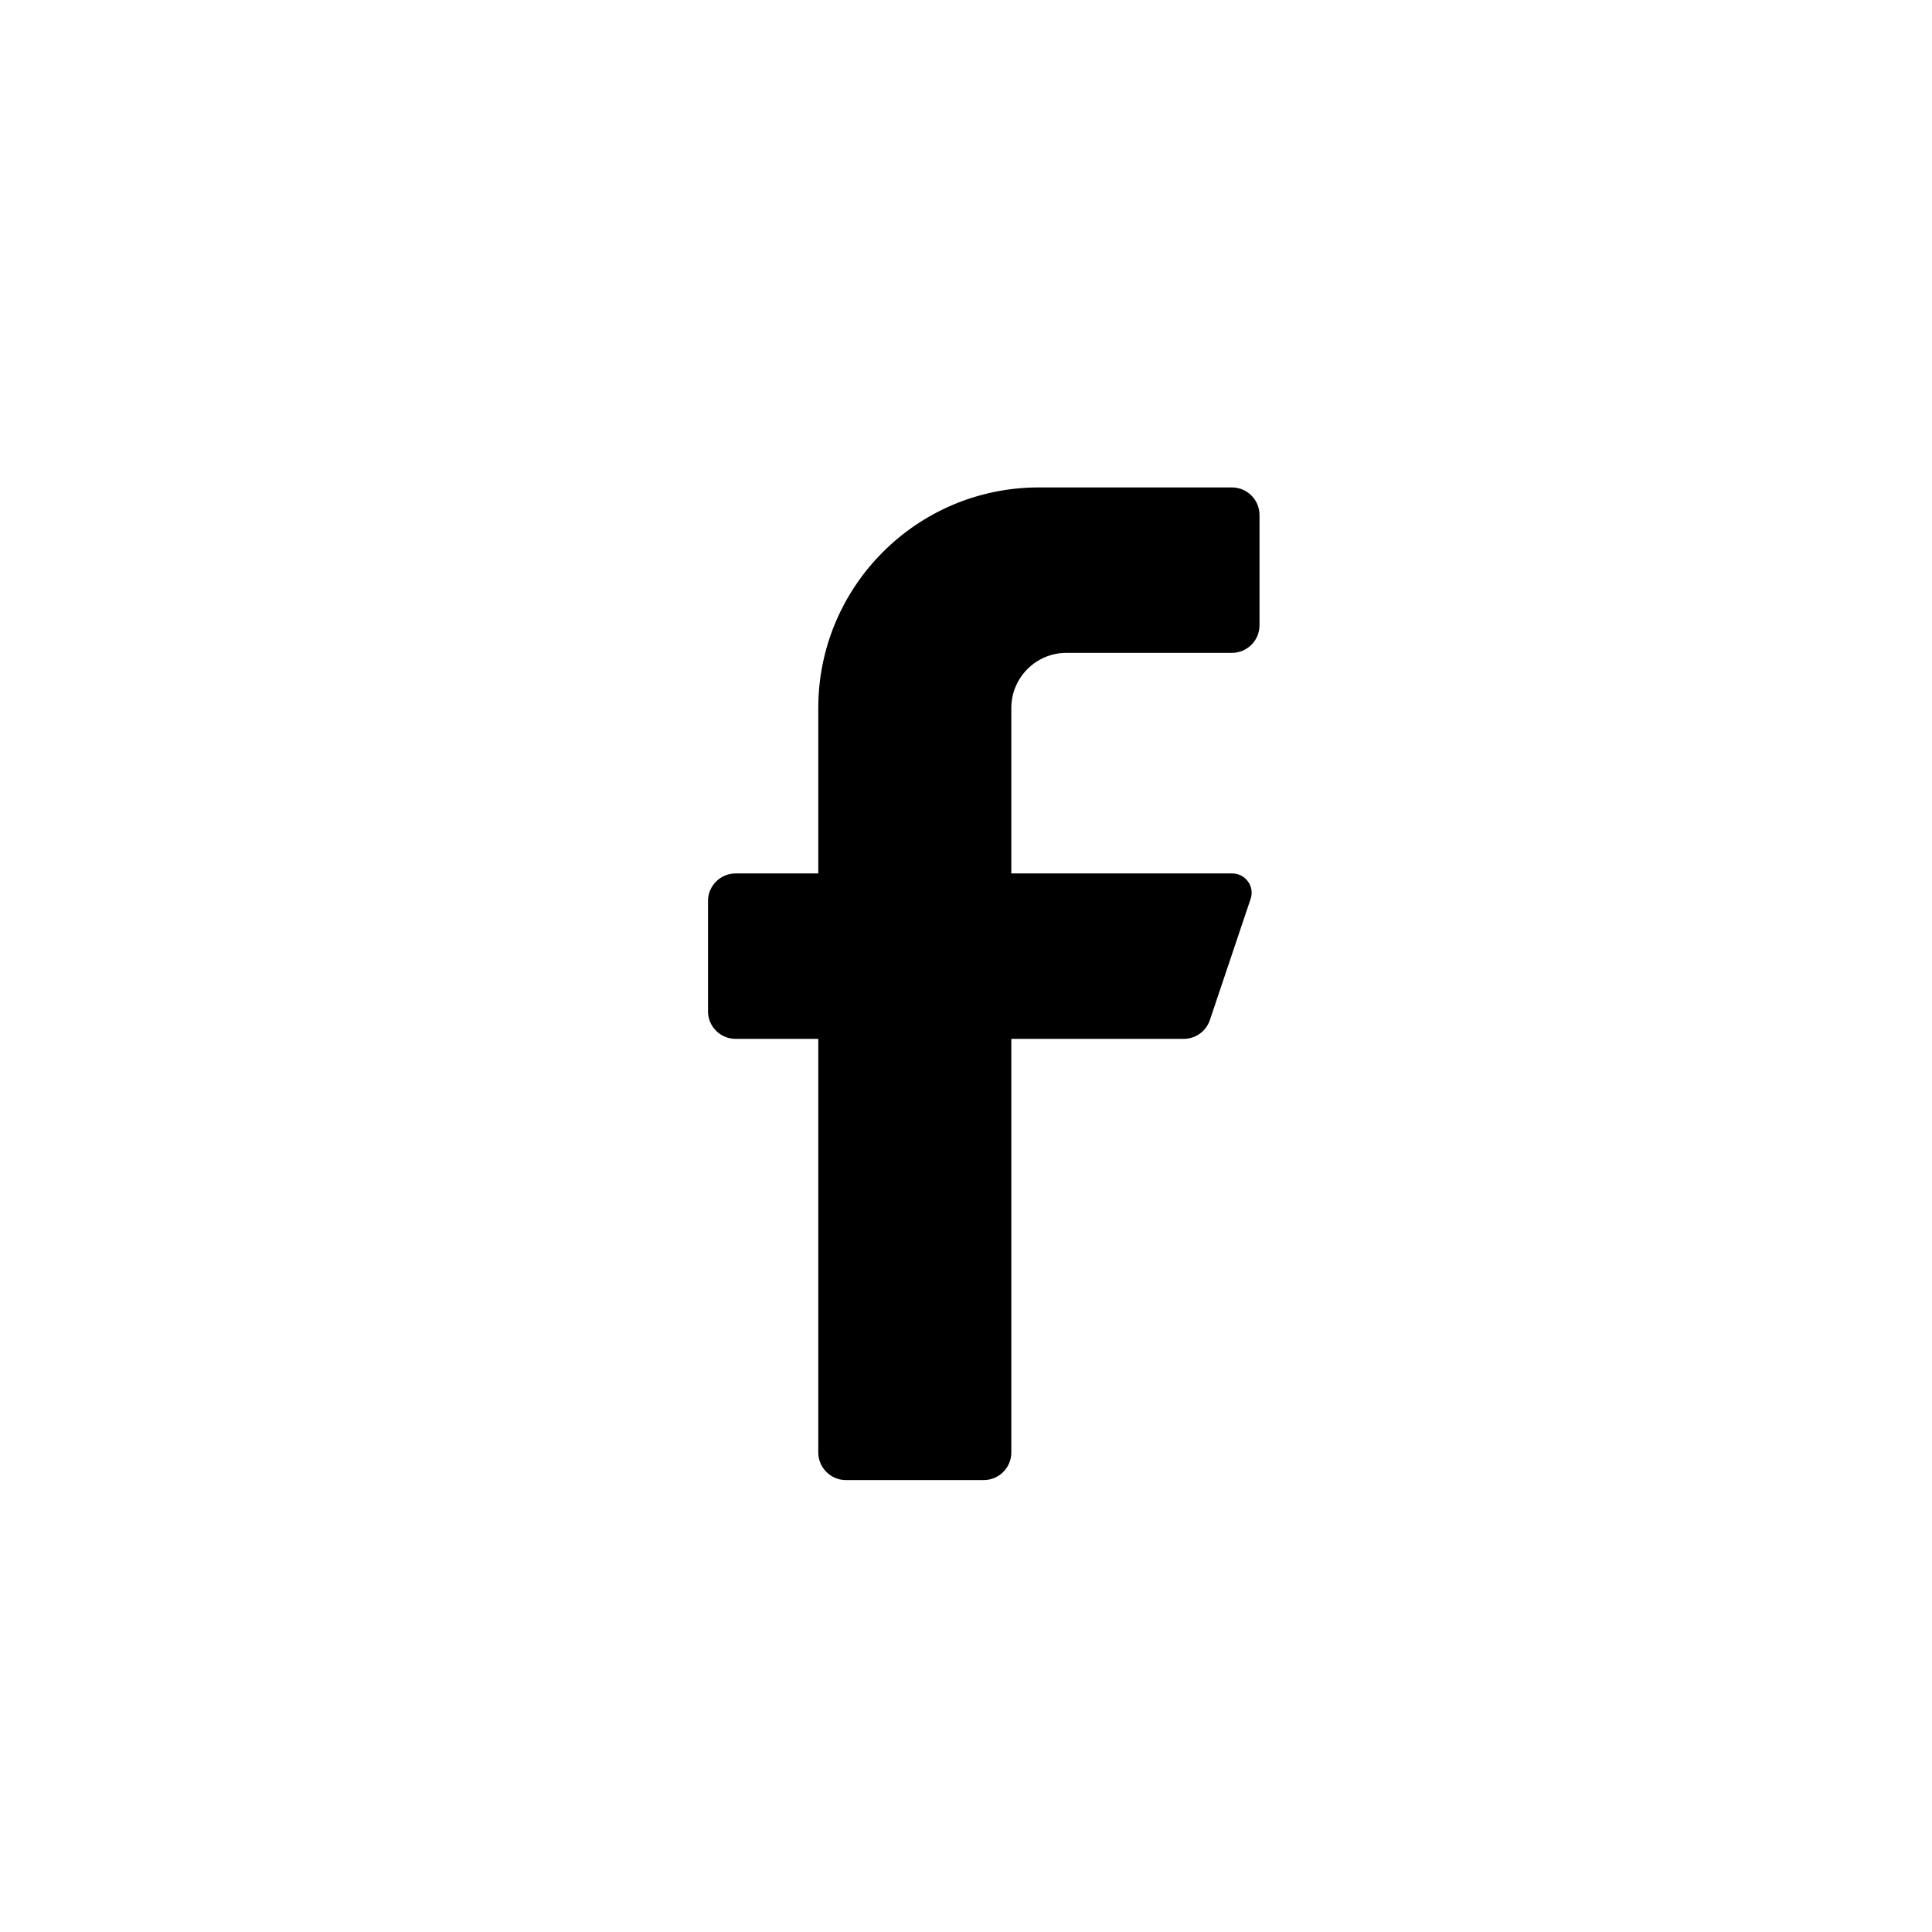 <svg width="24" height="24" viewBox="0 0 24 24" fill="none" xmlns="http://www.w3.org/2000/svg">
<path d="M15.303 8.11H13.248C12.87 8.11 12.563 8.417 12.563 8.795V10.85H15.303C15.381 10.849 15.455 10.885 15.501 10.948C15.548 11.01 15.561 11.091 15.536 11.165L15.029 12.673C14.982 12.811 14.853 12.904 14.707 12.905H12.563V18.043C12.563 18.232 12.41 18.386 12.22 18.386H10.508C10.319 18.386 10.165 18.232 10.165 18.043V12.905H9.138C8.949 12.905 8.795 12.752 8.795 12.563V11.193C8.795 11.004 8.949 10.85 9.138 10.85H10.165V8.795C10.165 7.282 11.392 6.055 12.905 6.055H15.303C15.492 6.055 15.646 6.208 15.646 6.398V7.768C15.646 7.957 15.492 8.11 15.303 8.11Z" fill="black"/>
</svg>

